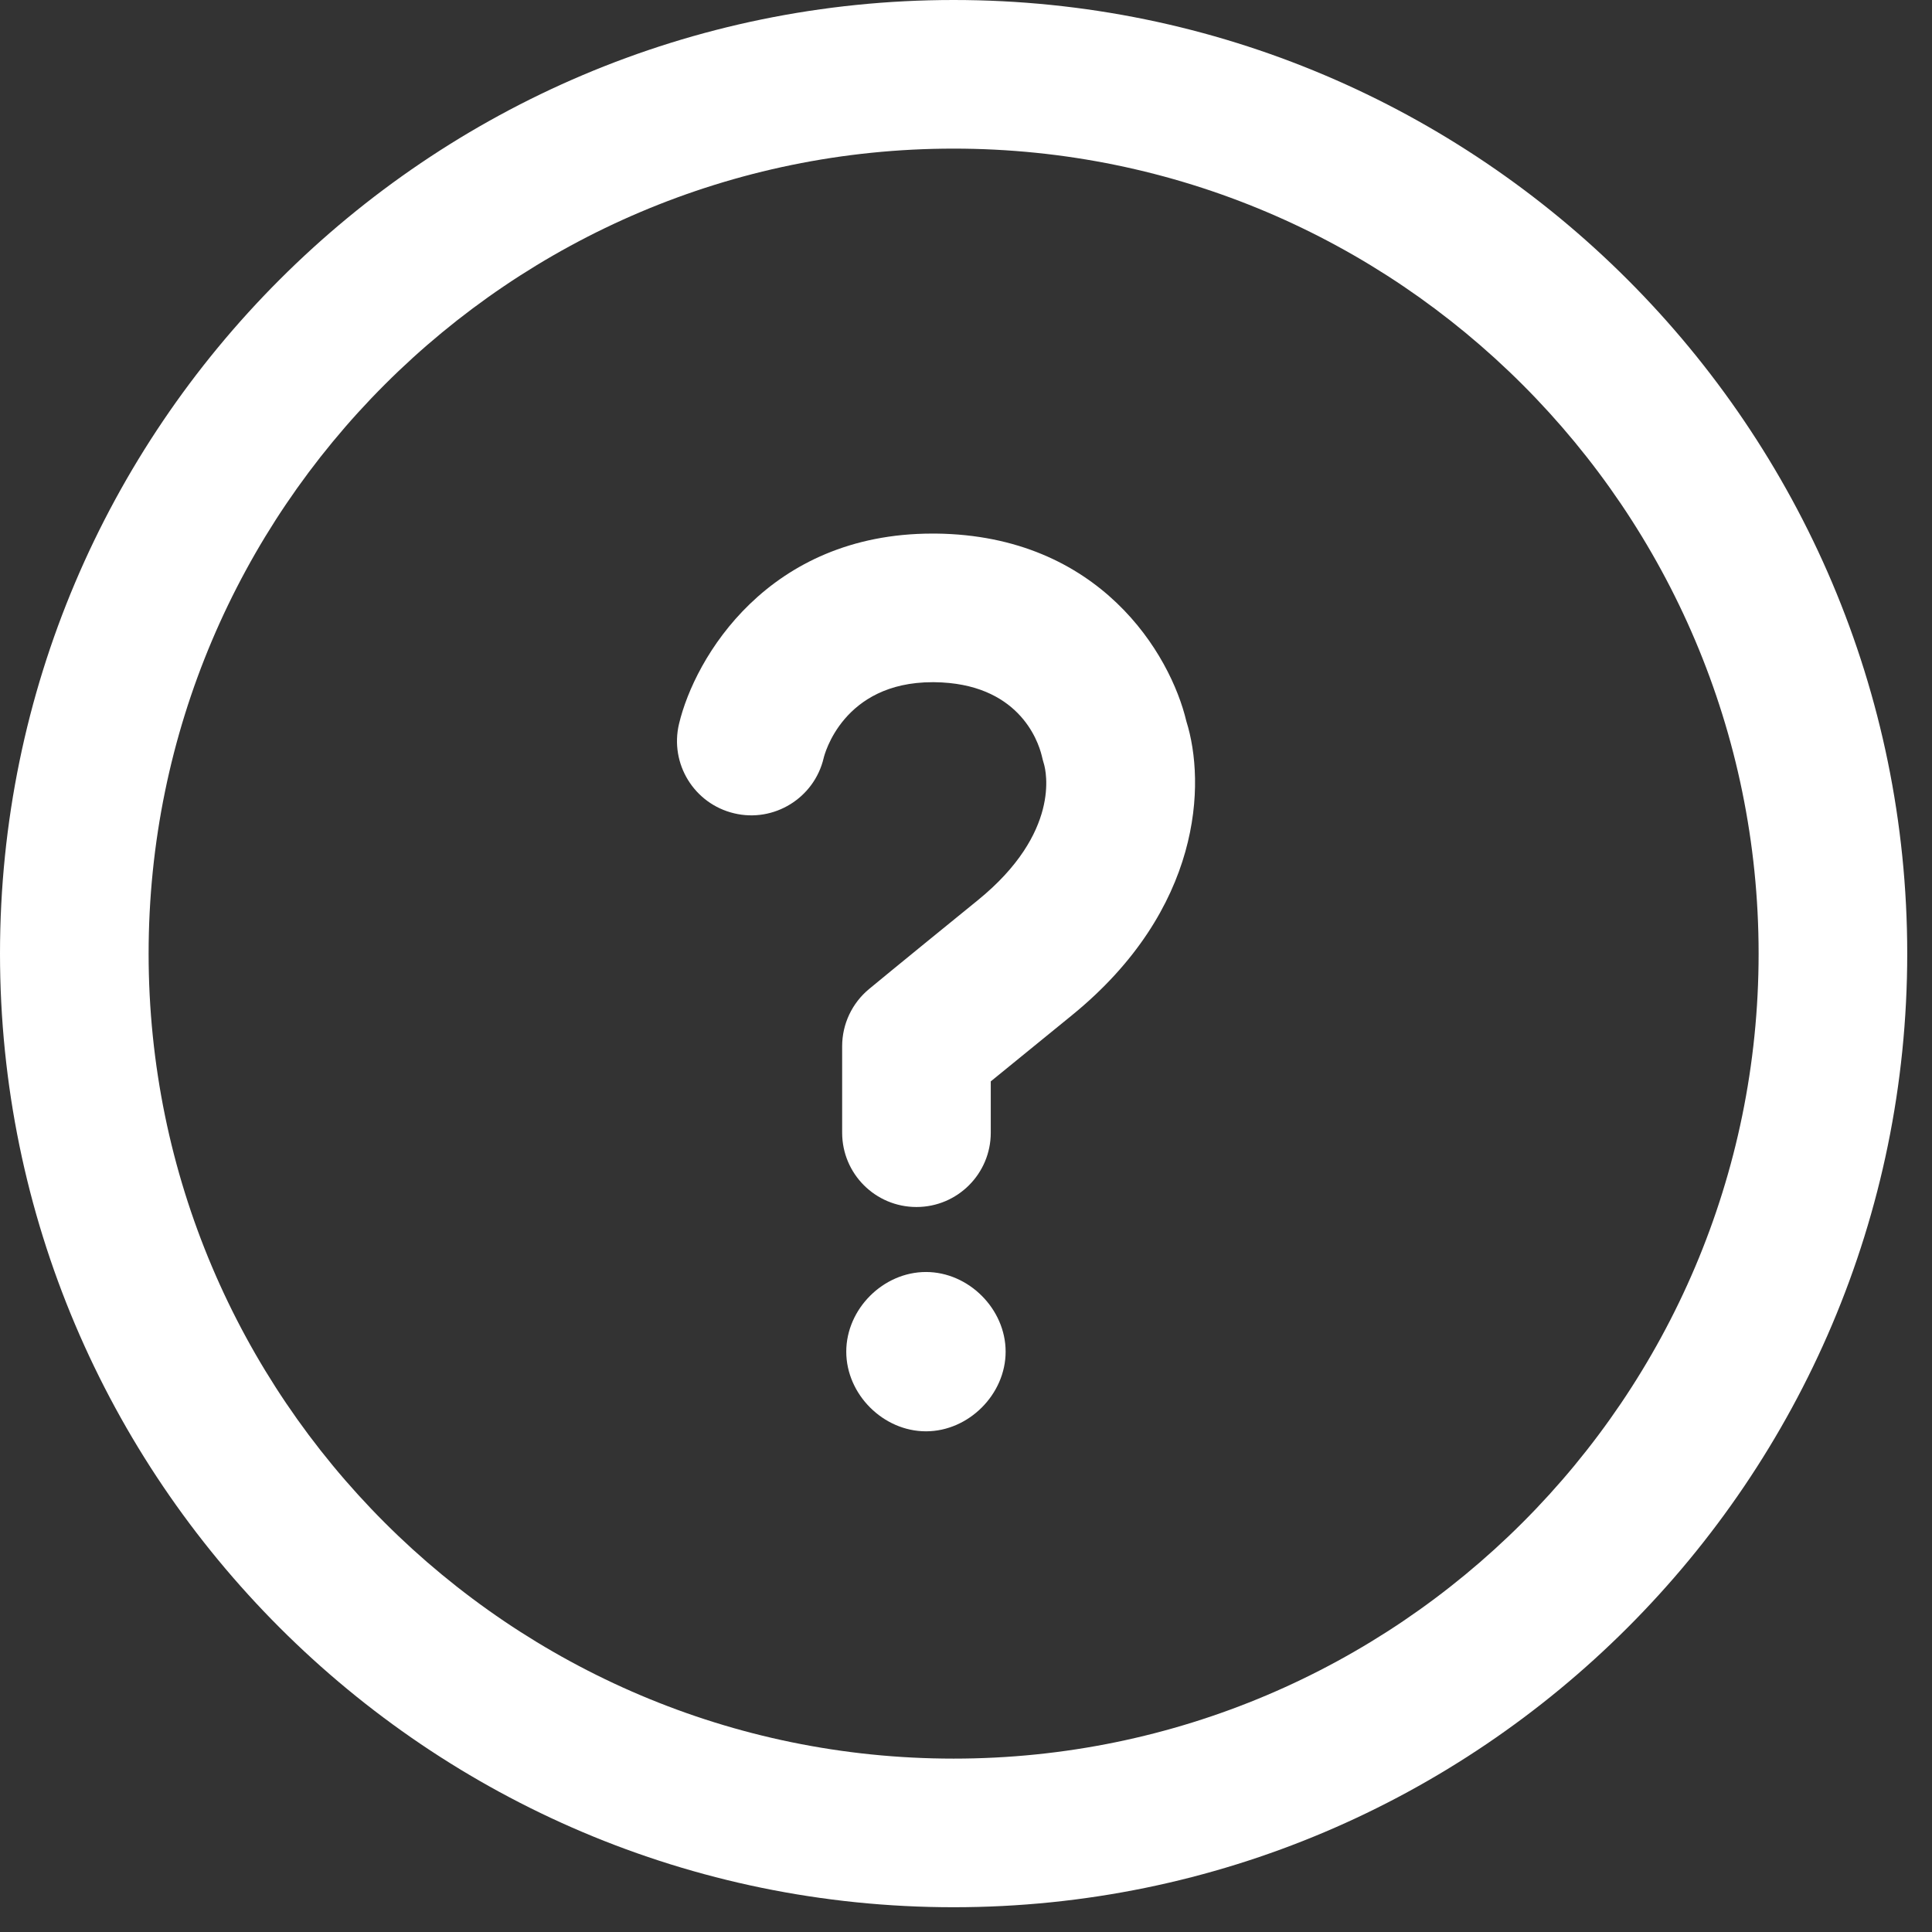 <svg width="39" height="39" viewBox="0 0 39 39" fill="none" xmlns="http://www.w3.org/2000/svg">
<rect x="0" y="0" width="39" height="39" fill="#333333" stroke="none"/>
<path fill-rule="evenodd" clip-rule="evenodd" d="M18.822 10.771H18.89C22.205 10.806 23.628 13.207 23.948 14.559C24.341 15.807 24.272 18.353 21.634 20.498C20.856 21.13 20.336 21.554 20 21.829V22.865C20 23.694 19.328 24.365 18.5 24.365C17.671 24.365 17 23.694 17 22.865V21.119C17 20.673 17.199 20.25 17.543 19.965C17.543 19.965 18.007 19.579 19.741 18.17C21.416 16.808 21.114 15.561 21.074 15.424C21.062 15.385 21.038 15.298 21.03 15.258C20.951 14.932 20.545 13.789 18.859 13.771H18.824C17.011 13.771 16.64 15.242 16.626 15.305C16.434 16.112 15.621 16.61 14.82 16.418C14.013 16.227 13.515 15.418 13.707 14.612C14.024 13.278 15.5 10.771 18.822 10.771ZM17.083 27.285C17.083 26.423 17.829 25.677 18.692 25.677C19.553 25.677 20.3 26.423 20.3 27.285C20.3 28.147 19.553 28.893 18.692 28.893C17.829 28.893 17.083 28.147 17.083 27.285ZM19.25 35.5C10.289 35.5 3 28.211 3 19.25C3 10.29 10.289 3 19.25 3C28.21 3 35.5 10.29 35.5 19.25C35.5 28.211 28.21 35.5 19.25 35.5ZM19.25 0C8.636 0 0 8.636 0 19.25C0 29.864 8.636 38.5 19.25 38.5C29.864 38.5 38.5 29.864 38.5 19.25C38.5 8.636 29.864 0 19.25 0Z" fill="white"/>
</svg>
